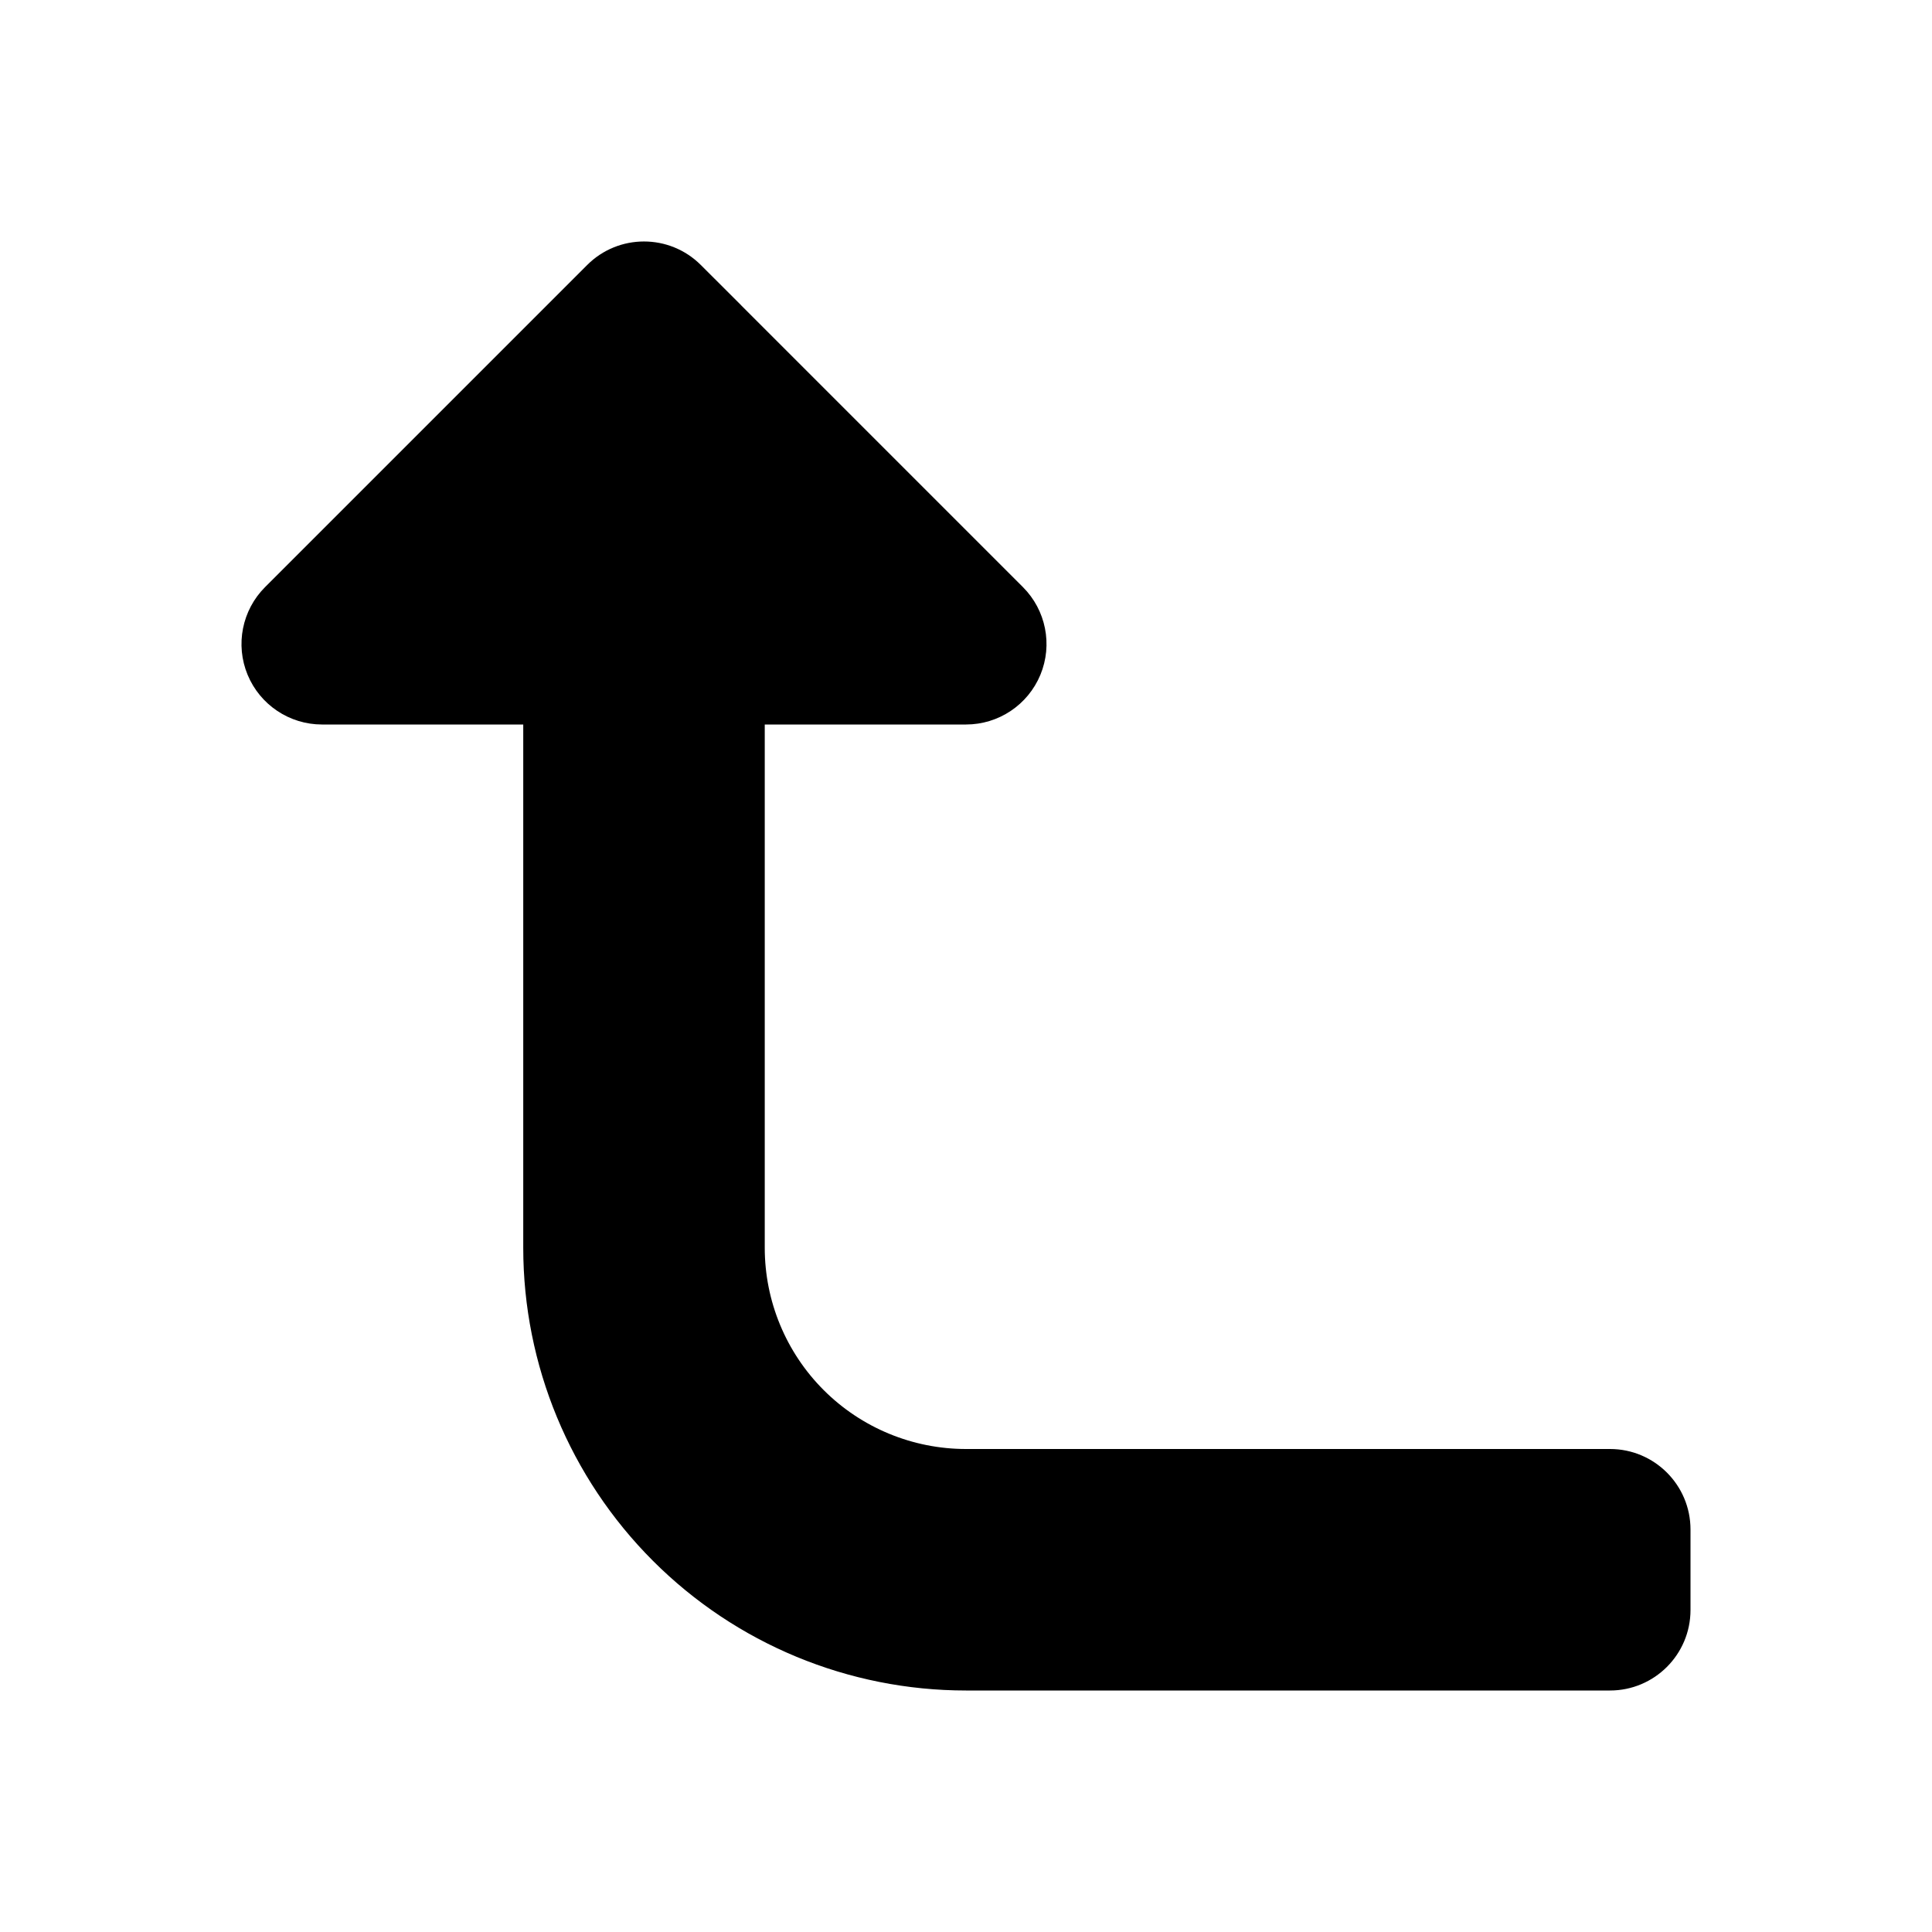 <?xml version="1.0" encoding="utf-8"?><!-- Скачано с сайта svg4.ru / Downloaded from svg4.ru -->
<svg width="800px" height="800px" viewBox="0 0 24 24" fill="none" xmlns="http://www.w3.org/2000/svg">
<path d="M3.076 8.383C3.231 8.756 3.596 9 4 9H6.5V15.5C6.5 16.959 7.08 18.358 8.111 19.389C9.142 20.421 10.541 21 12 21H20C20.552 21 21 20.552 21 20V19C21 18.448 20.552 18 20 18H12C11.337 18 10.701 17.737 10.232 17.268C9.763 16.799 9.5 16.163 9.5 15.5V9H12C12.405 9 12.769 8.756 12.924 8.383C13.079 8.009 12.993 7.579 12.707 7.293L9.212 3.798C9.209 3.794 9.206 3.791 9.203 3.788L8.707 3.293C8.317 2.902 7.683 2.902 7.293 3.293L3.293 7.293C3.007 7.579 2.921 8.009 3.076 8.383Z" fill="#000000"/>
</svg>
